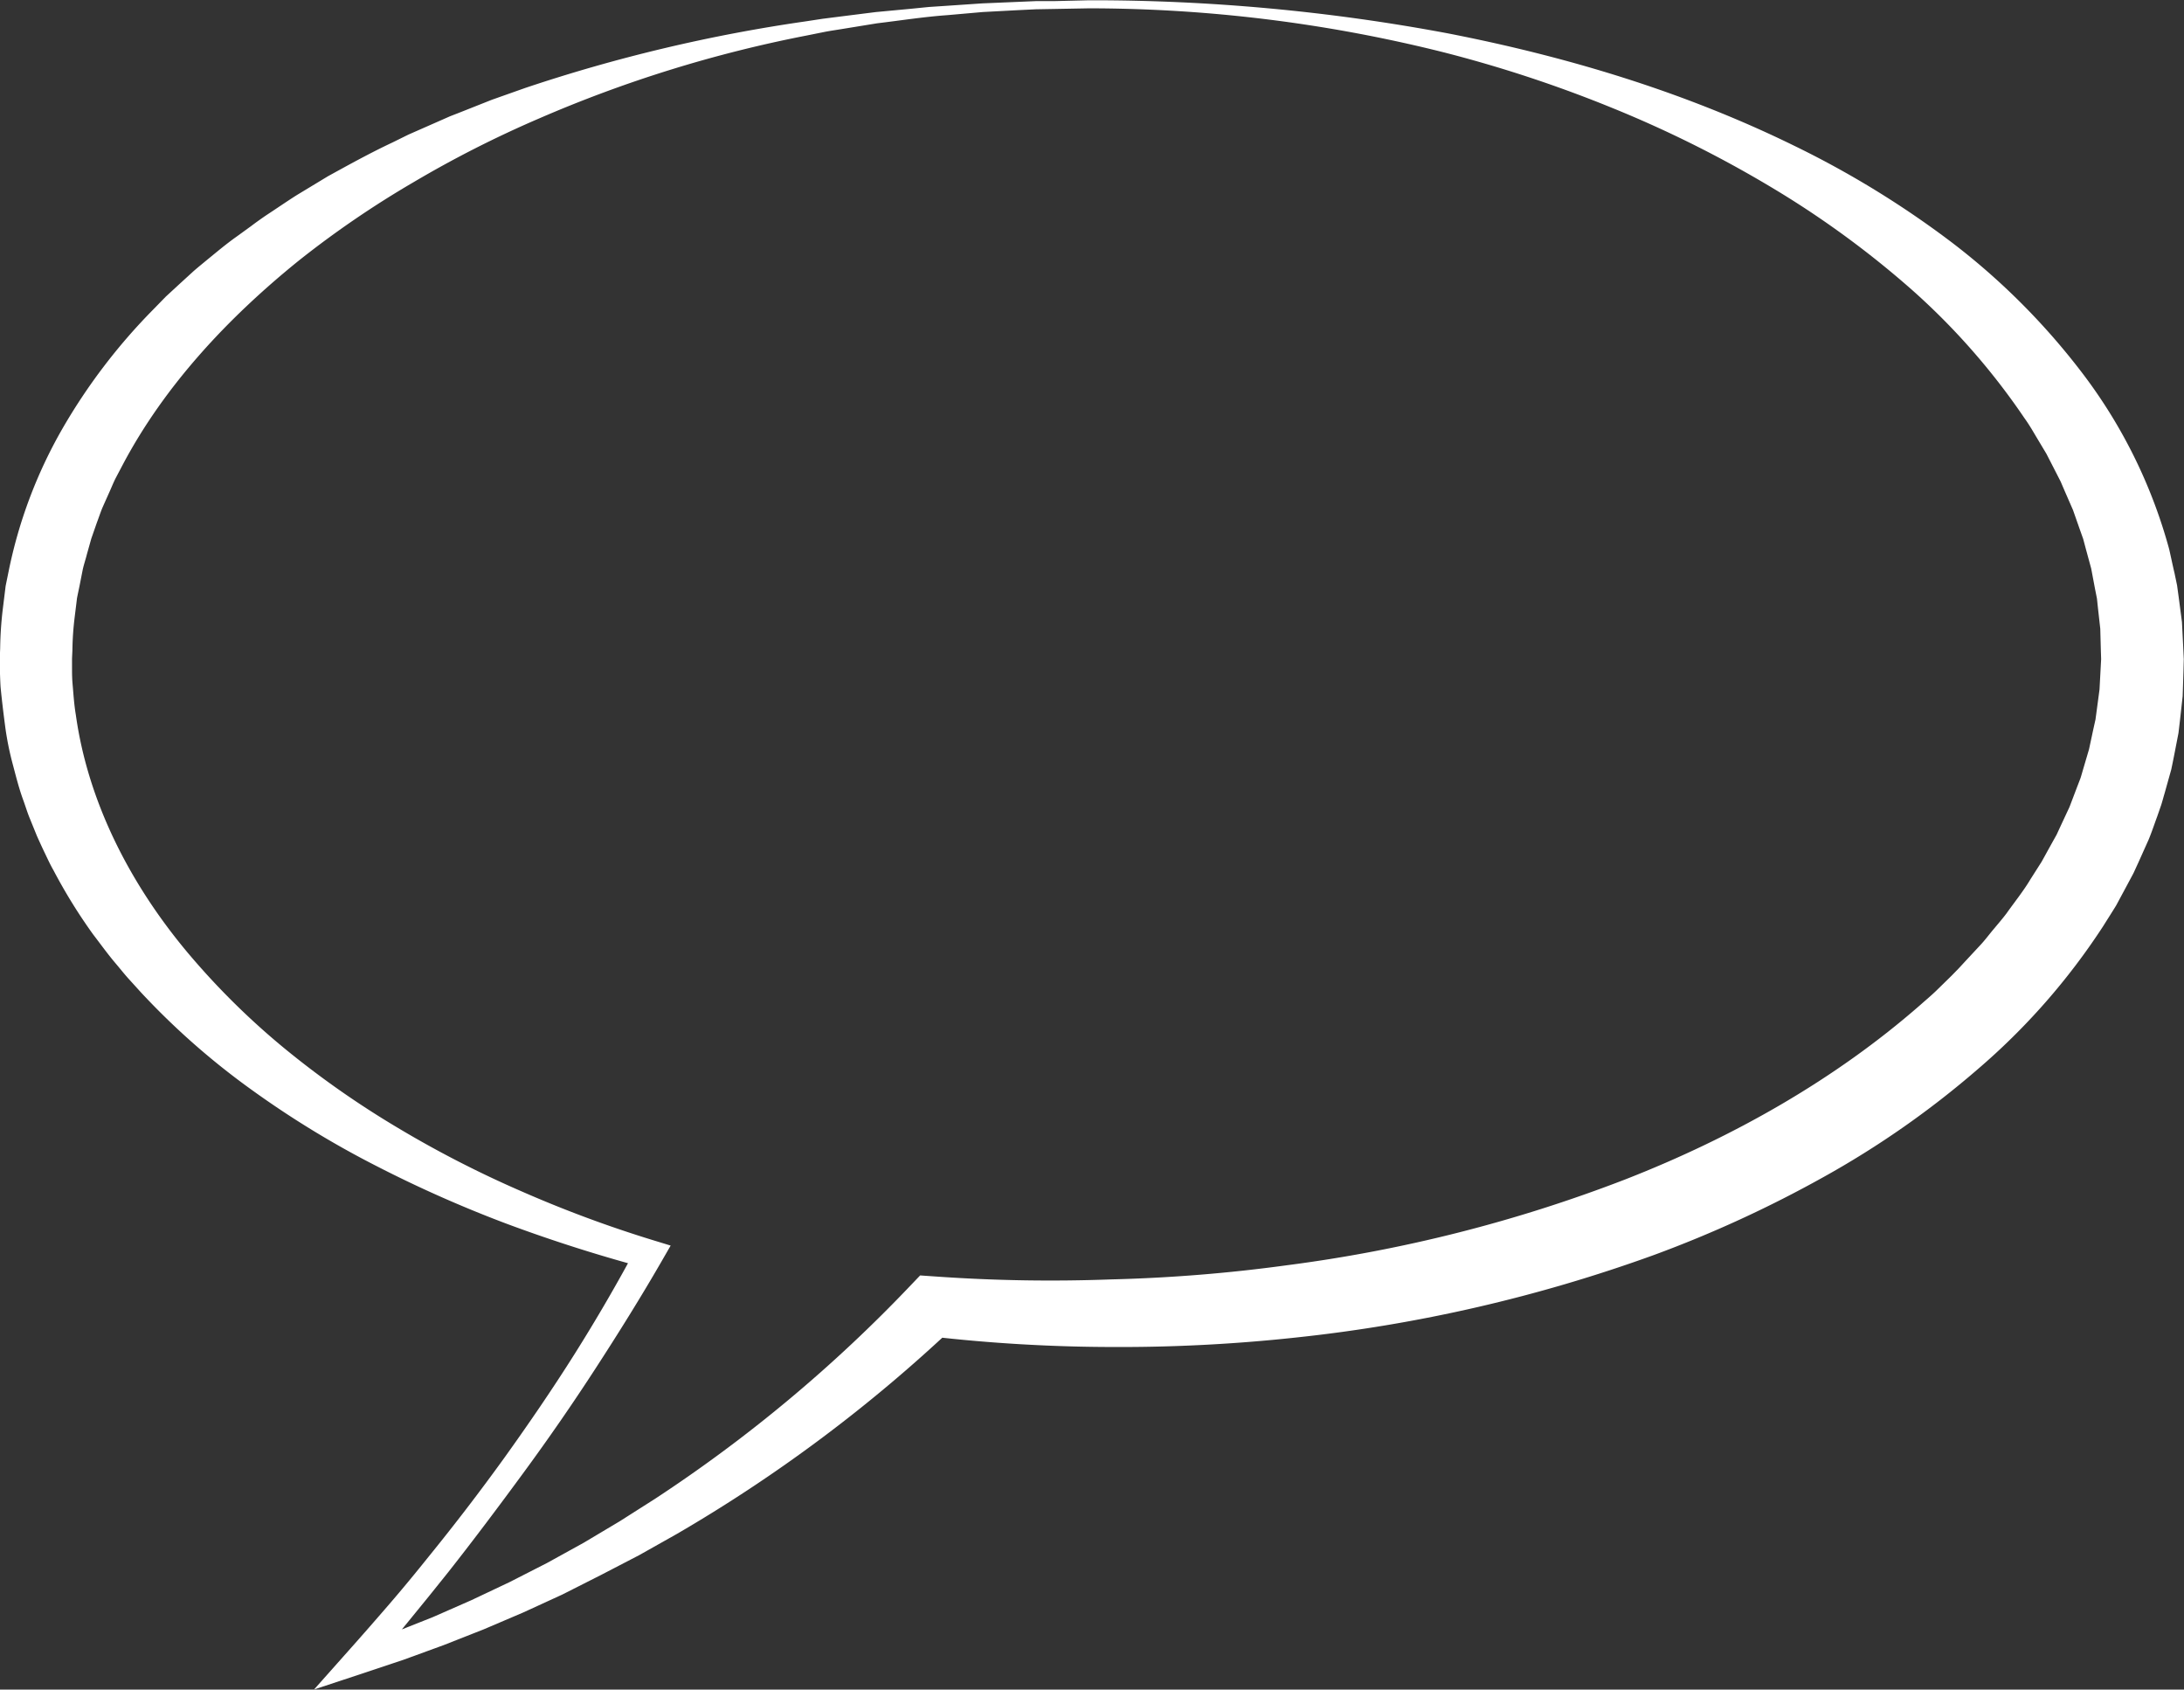 <?xml version="1.0" encoding="UTF-8" standalone="no"?><svg xmlns="http://www.w3.org/2000/svg" xmlns:xlink="http://www.w3.org/1999/xlink" data-name="Layer 1" fill="#ffffff" height="314.7" preserveAspectRatio="xMidYMid meet" version="1" viewBox="47.1 95.0 406.9 314.7" width="406.9" zoomAndPan="magnify"><rect x="47.1" y="95.0" width="406.9" height="314.7" fill="#333333" stroke="none"/><g id="change1_1"><path d="M250,96.55l-6.6.12-3.31.06-3.29.16-6.6.35-6.58.58c-4.39.31-8.74,1-13.11,1.52L204,100.4c-1.08.18-2.17.33-3.25.54l-3.23.65a240.61,240.61,0,0,0-50.11,15.53,204.76,204.76,0,0,0-23.22,11.79,181.42,181.42,0,0,0-21.31,14.54c-13.29,10.71-25,23.28-32.76,37.82L68.68,184c-.47.91-.83,1.86-1.26,2.79l-1.25,2.8c-.38.94-.7,1.91-1.06,2.86l-1,2.87-.82,2.92c-.25,1-.58,1.94-.79,2.93l-.59,3-.31,1.48-.15.74-.09.75-.37,3a55,55,0,0,0-.4,6l-.07,1.51,0,1.51c0,1,0,2,.08,3,.18,2,.29,4,.63,6,2.23,16,9.92,31.21,20.69,44.11A138.9,138.9,0,0,0,100,290.19,171.11,171.11,0,0,0,121.1,305a199.62,199.62,0,0,0,23.15,11.89A225.22,225.22,0,0,0,168.78,326l3.27,1-1.66,2.88c-3.91,6.78-8.06,13.42-12.33,20s-8.71,13-13.31,19.27-9.3,12.54-14.13,18.67L127,392.33l-3.7,4.54q-3.69,4.53-7.46,9l-2.74-4.11,7.37-2.67,7.28-2.89,7.17-3.15L142,389.7l7-3.57,6.85-3.78,6.71-4,6.59-4.19a269.9,269.9,0,0,0,47.67-39.81l1.71-1.79,2.75.19a305.37,305.37,0,0,0,32.86.55,294.56,294.56,0,0,0,32.68-2.63,271.45,271.45,0,0,0,63.1-16c20.12-7.86,39.11-18.62,55-32.53,1-.89,2-1.72,2.95-2.64l2.81-2.75L412,275.4l1.33-1.44,2.67-2.87c.9-.95,1.67-2,2.51-3s1.7-2,2.45-3c1.49-2.11,3.13-4.12,4.44-6.33l2.07-3.25,1.85-3.35.94-1.68.8-1.73,1.61-3.45,1.35-3.55.68-1.77c.2-.6.36-1.21.54-1.81l1.07-3.63.79-3.69.41-1.84.25-1.86.5-3.74.2-3.76.1-1.88-.06-1.89-.1-3.77-.42-3.75-.2-1.88-.37-1.86-.7-3.72-1-3.67-.49-1.84-.64-1.8L433.32,190l-1.54-3.53-.76-1.77-.88-1.72-1.77-3.45-2-3.34c-.66-1.12-1.32-2.24-2.09-3.3A127.62,127.62,0,0,0,403.33,149a176,176,0,0,0-26.25-19.14,215.32,215.32,0,0,0-29.47-14.7,240.79,240.79,0,0,0-31.52-10.41A272.23,272.23,0,0,0,250,96.55Zm0-1.5a358.89,358.89,0,0,1,66.88,6.17c22.05,4.3,43.88,10.83,64.42,20.89a176,176,0,0,1,29.38,18A128.5,128.5,0,0,1,435.44,165a95.57,95.57,0,0,1,15.8,32.3c.34,1.49.65,3,1,4.48l.47,2.25.31,2.27.6,4.57.23,4.59.11,2.3-.06,2.3-.15,4.61-.51,4.58-.27,2.29-.44,2.26c-.29,1.51-.58,3-.9,4.51l-1.24,4.43c-.22.73-.41,1.48-.64,2.2L449,247.1c-.53,1.43-1,2.87-1.59,4.29l-1.87,4.17-.95,2.07-1.07,2-2.15,4c-.78,1.28-1.6,2.55-2.4,3.83a124.27,124.27,0,0,1-23.49,26.77,169.76,169.76,0,0,1-28.72,20.05,222.6,222.6,0,0,1-31.5,14.47,283.15,283.15,0,0,1-66.84,15.39,304.65,304.65,0,0,1-34.15,1.75,300.17,300.17,0,0,1-34.05-2l4.45-1.61a280.64,280.64,0,0,1-51.5,38.45l-7,3.94L159,388.39,151.86,392l-7.28,3.34-7.36,3.14-7.44,2.93-7.51,2.74-7.58,2.53-9.08,3,6.34-7.13c2.58-2.89,5.12-5.8,7.65-8.73s5-5.93,7.4-8.93q7.31-9,14.1-18.41c4.5-6.28,8.87-12.65,13-19.2s8-13.21,11.63-20l1.61,3.89q-12.93-3.45-25.54-8.12a231.4,231.4,0,0,1-24.63-10.9A177.76,177.76,0,0,1,94,298a138.41,138.41,0,0,1-20.63-18.15L71,277.24c-.77-.86-1.49-1.77-2.24-2.66-1.51-1.76-2.87-3.66-4.29-5.51a99.5,99.5,0,0,1-7.42-12c-.58-1-1.08-2.1-1.59-3.16s-1-2.13-1.49-3.23l-1.34-3.3c-.45-1.09-.79-2.24-1.2-3.36-.82-2.23-1.39-4.56-2-6.85s-1.08-4.67-1.39-7.05-.6-4.75-.83-7.14c-.08-1.2-.1-2.4-.15-3.6l0-1.79.07-1.8a68.69,68.69,0,0,1,.47-7.18l.44-3.57.11-.9.18-.88.36-1.76a88.6,88.6,0,0,1,10-26.59,109.46,109.46,0,0,1,16.93-22.23L78,150.24l2.54-2.34,2.55-2.33c.86-.76,1.76-1.48,2.64-2.21,1.78-1.45,3.53-2.93,5.4-4.25l2.76-2c.91-.69,1.84-1.35,2.79-2,1.91-1.25,3.78-2.54,5.7-3.76l5.82-3.52c4-2.2,7.93-4.37,12-6.28l3-1.48,3.09-1.36,3.09-1.36,1.54-.68,1.57-.61,6.26-2.48,6.33-2.24A296.79,296.79,0,0,1,197.07,99l3.28-.5,3.3-.42,6.6-.83,6.61-.62,3.3-.33,3.32-.22,6.62-.45,6.63-.28,3.32-.14,3.31,0Z" fill="inherit"/></g></svg>